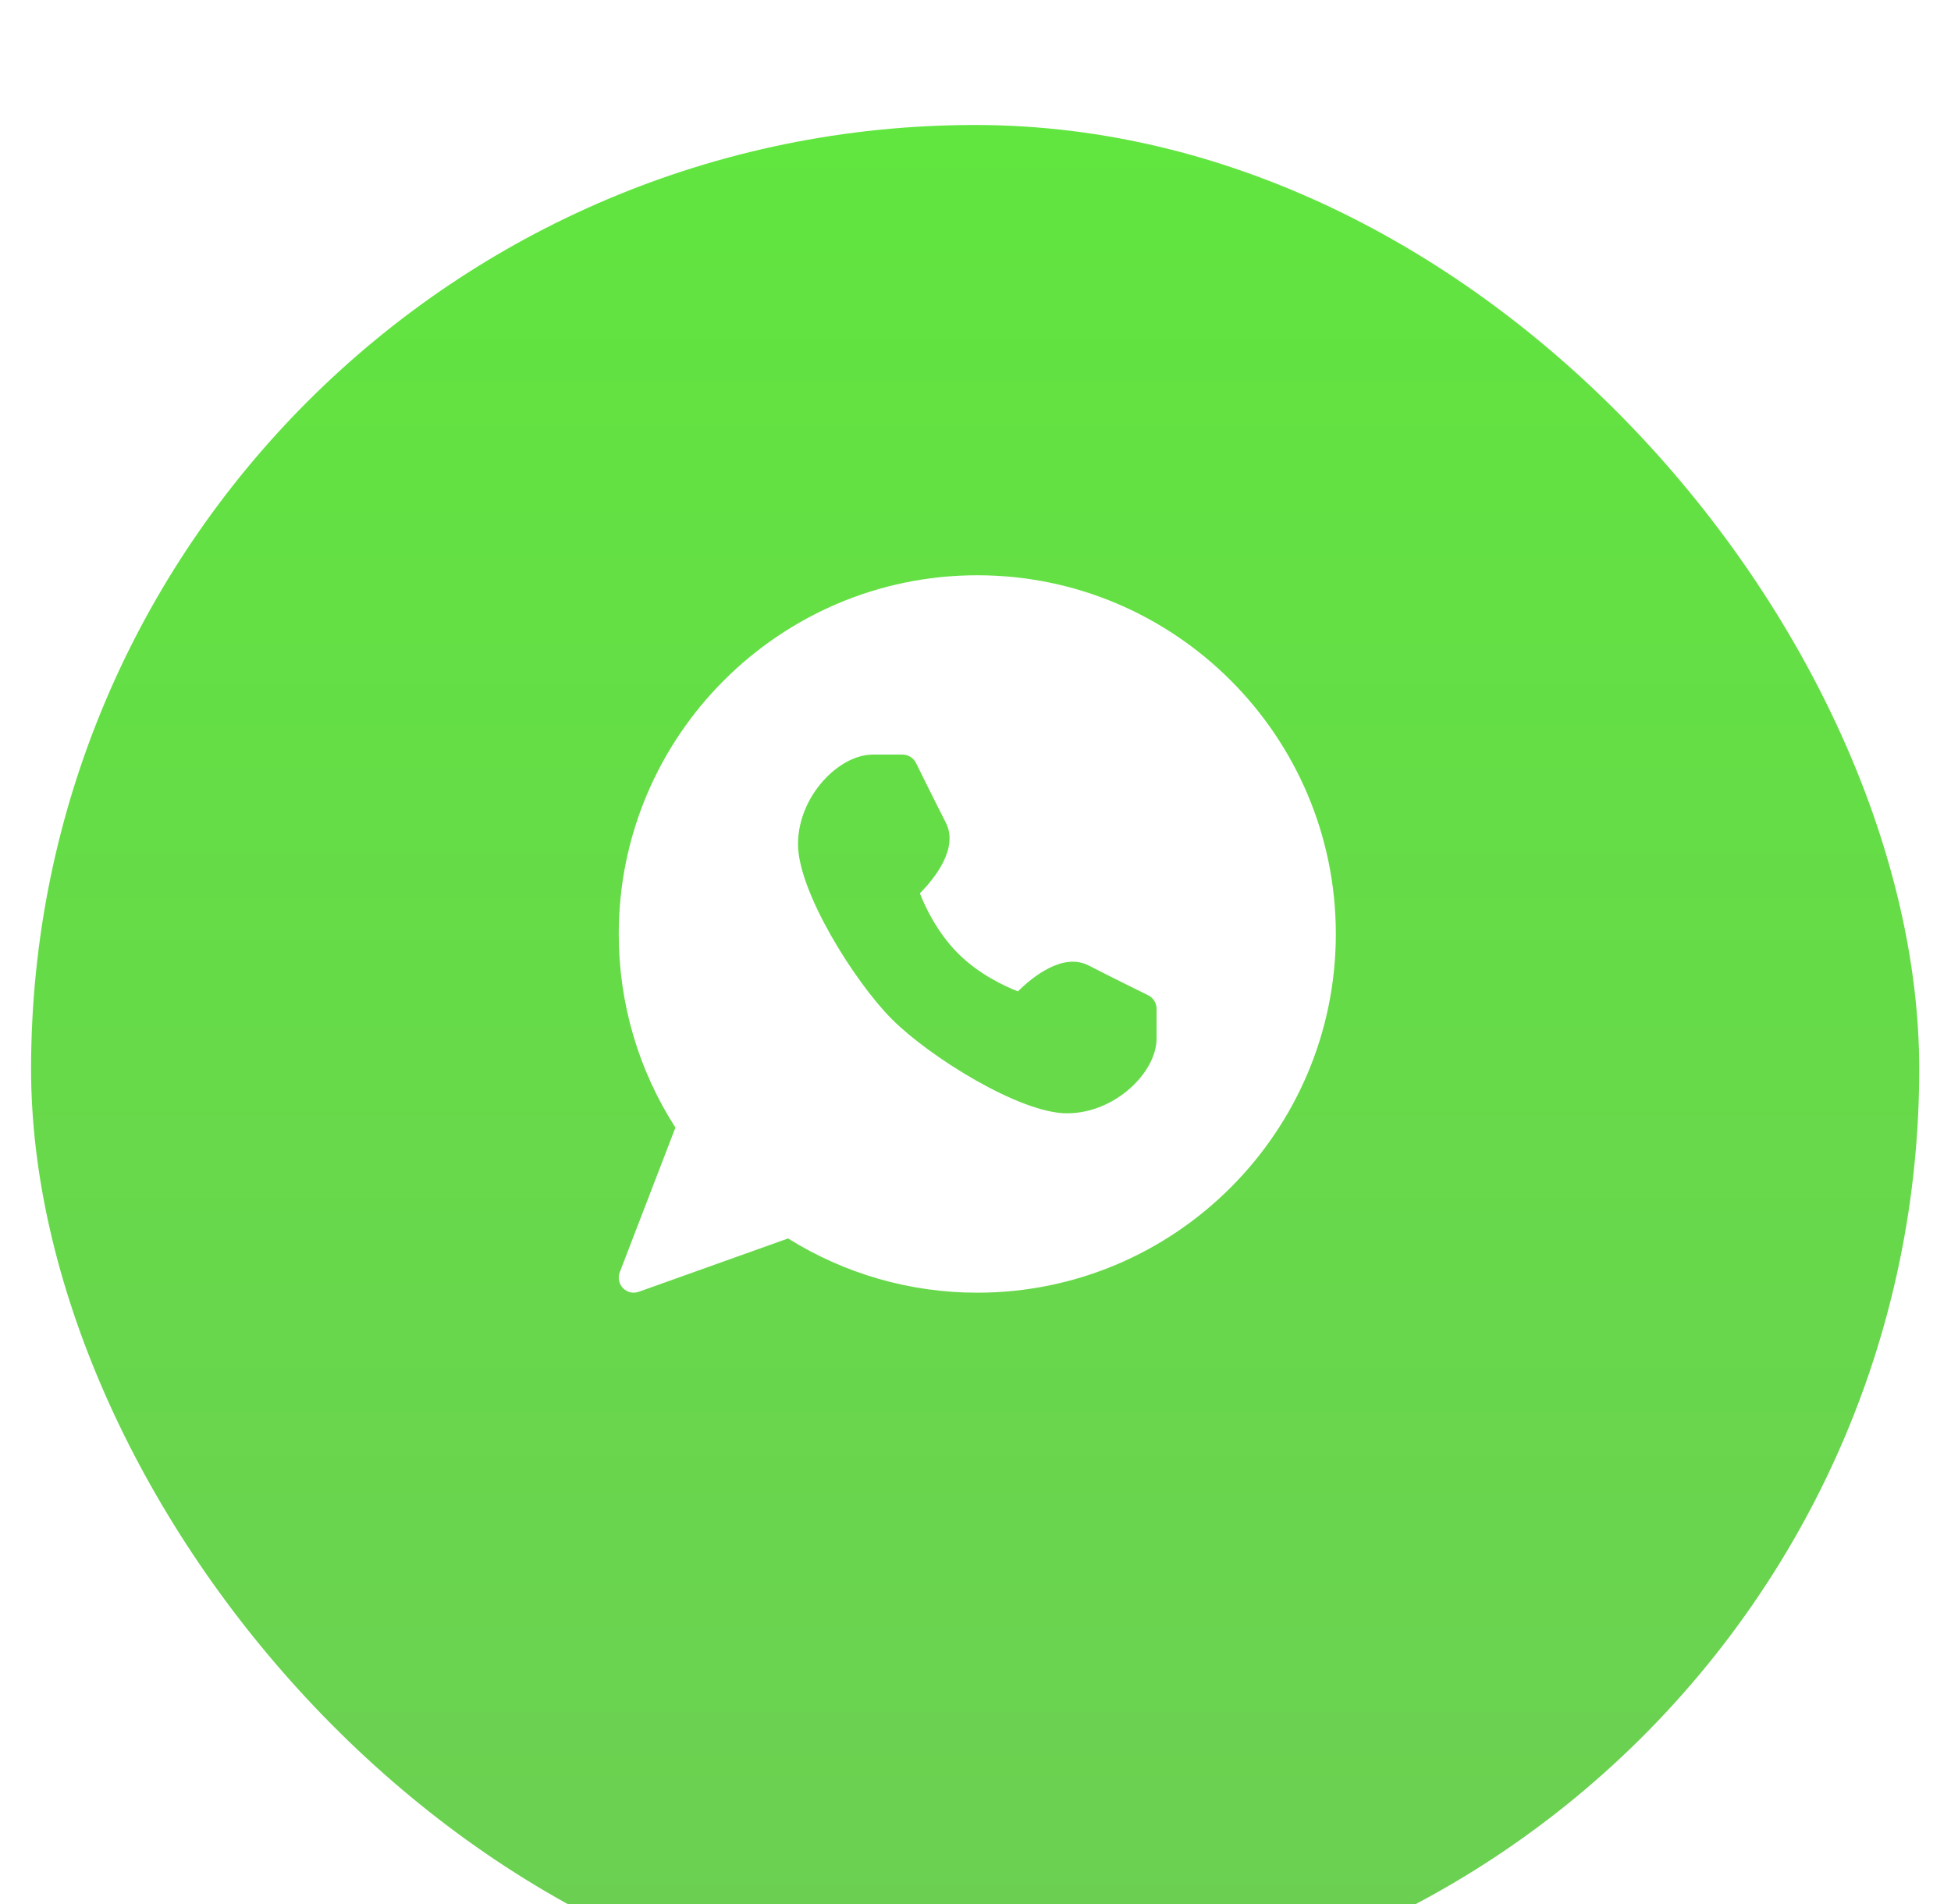 <?xml version="1.0" encoding="UTF-8"?> <svg xmlns="http://www.w3.org/2000/svg" width="42" height="41" viewBox="0 0 42 41" fill="none"><g filter="url(#filter0_i_256_2277)"><rect x="0.669" y="0.19" width="40.647" height="40.647" rx="20.324" fill="url(#paint0_linear_256_2277)"></rect></g><path d="M21.039 12.385C16.782 12.385 13.32 15.849 13.32 20.108C13.32 21.595 13.741 23.032 14.54 24.276L13.341 27.393C13.319 27.451 13.315 27.513 13.327 27.573C13.34 27.634 13.369 27.689 13.412 27.733C13.455 27.777 13.51 27.808 13.569 27.822C13.629 27.836 13.692 27.832 13.75 27.812L16.965 26.663C18.187 27.427 19.598 27.832 21.039 27.831C25.295 27.831 28.757 24.366 28.757 20.108C28.757 15.849 25.295 12.385 21.039 12.385ZM24.898 22.36C24.898 23.084 24.007 23.969 22.968 23.969C21.958 23.969 20.018 22.76 19.203 21.945C18.388 21.129 17.179 19.188 17.179 18.177C17.179 17.137 18.064 16.246 18.787 16.246H19.431C19.491 16.246 19.549 16.263 19.6 16.295C19.651 16.327 19.692 16.372 19.719 16.426C19.719 16.427 20.107 17.214 20.36 17.709C20.646 18.267 20.109 18.923 19.803 19.233C19.912 19.513 20.168 20.069 20.622 20.524C21.077 20.979 21.633 21.235 21.913 21.344C22.222 21.038 22.878 20.5 23.437 20.787C23.931 21.041 24.717 21.428 24.718 21.428C24.772 21.454 24.817 21.495 24.849 21.547C24.881 21.598 24.898 21.657 24.898 21.717V22.36V22.36Z" fill="white"></path><defs><filter id="filter0_i_256_2277" x="0.669" y="0.19" width="40.647" height="43.149" filterUnits="userSpaceOnUse" color-interpolation-filters="sRGB"><feFlood flood-opacity="0" result="BackgroundImageFix"></feFlood><feBlend mode="normal" in="SourceGraphic" in2="BackgroundImageFix" result="shape"></feBlend><feColorMatrix in="SourceAlpha" type="matrix" values="0 0 0 0 0 0 0 0 0 0 0 0 0 0 0 0 0 0 127 0" result="hardAlpha"></feColorMatrix><feOffset dy="2.501"></feOffset><feGaussianBlur stdDeviation="6.253"></feGaussianBlur><feComposite in2="hardAlpha" operator="arithmetic" k2="-1" k3="1"></feComposite><feColorMatrix type="matrix" values="0 0 0 0 1 0 0 0 0 1 0 0 0 0 1 0 0 0 0.6 0"></feColorMatrix><feBlend mode="normal" in2="shape" result="effect1_innerShadow_256_2277"></feBlend></filter><linearGradient id="paint0_linear_256_2277" x1="20.993" y1="0.19" x2="20.993" y2="40.838" gradientUnits="userSpaceOnUse"><stop stop-color="#61E53F"></stop><stop offset="1" stop-color="#6CCF53"></stop></linearGradient></defs></svg> 